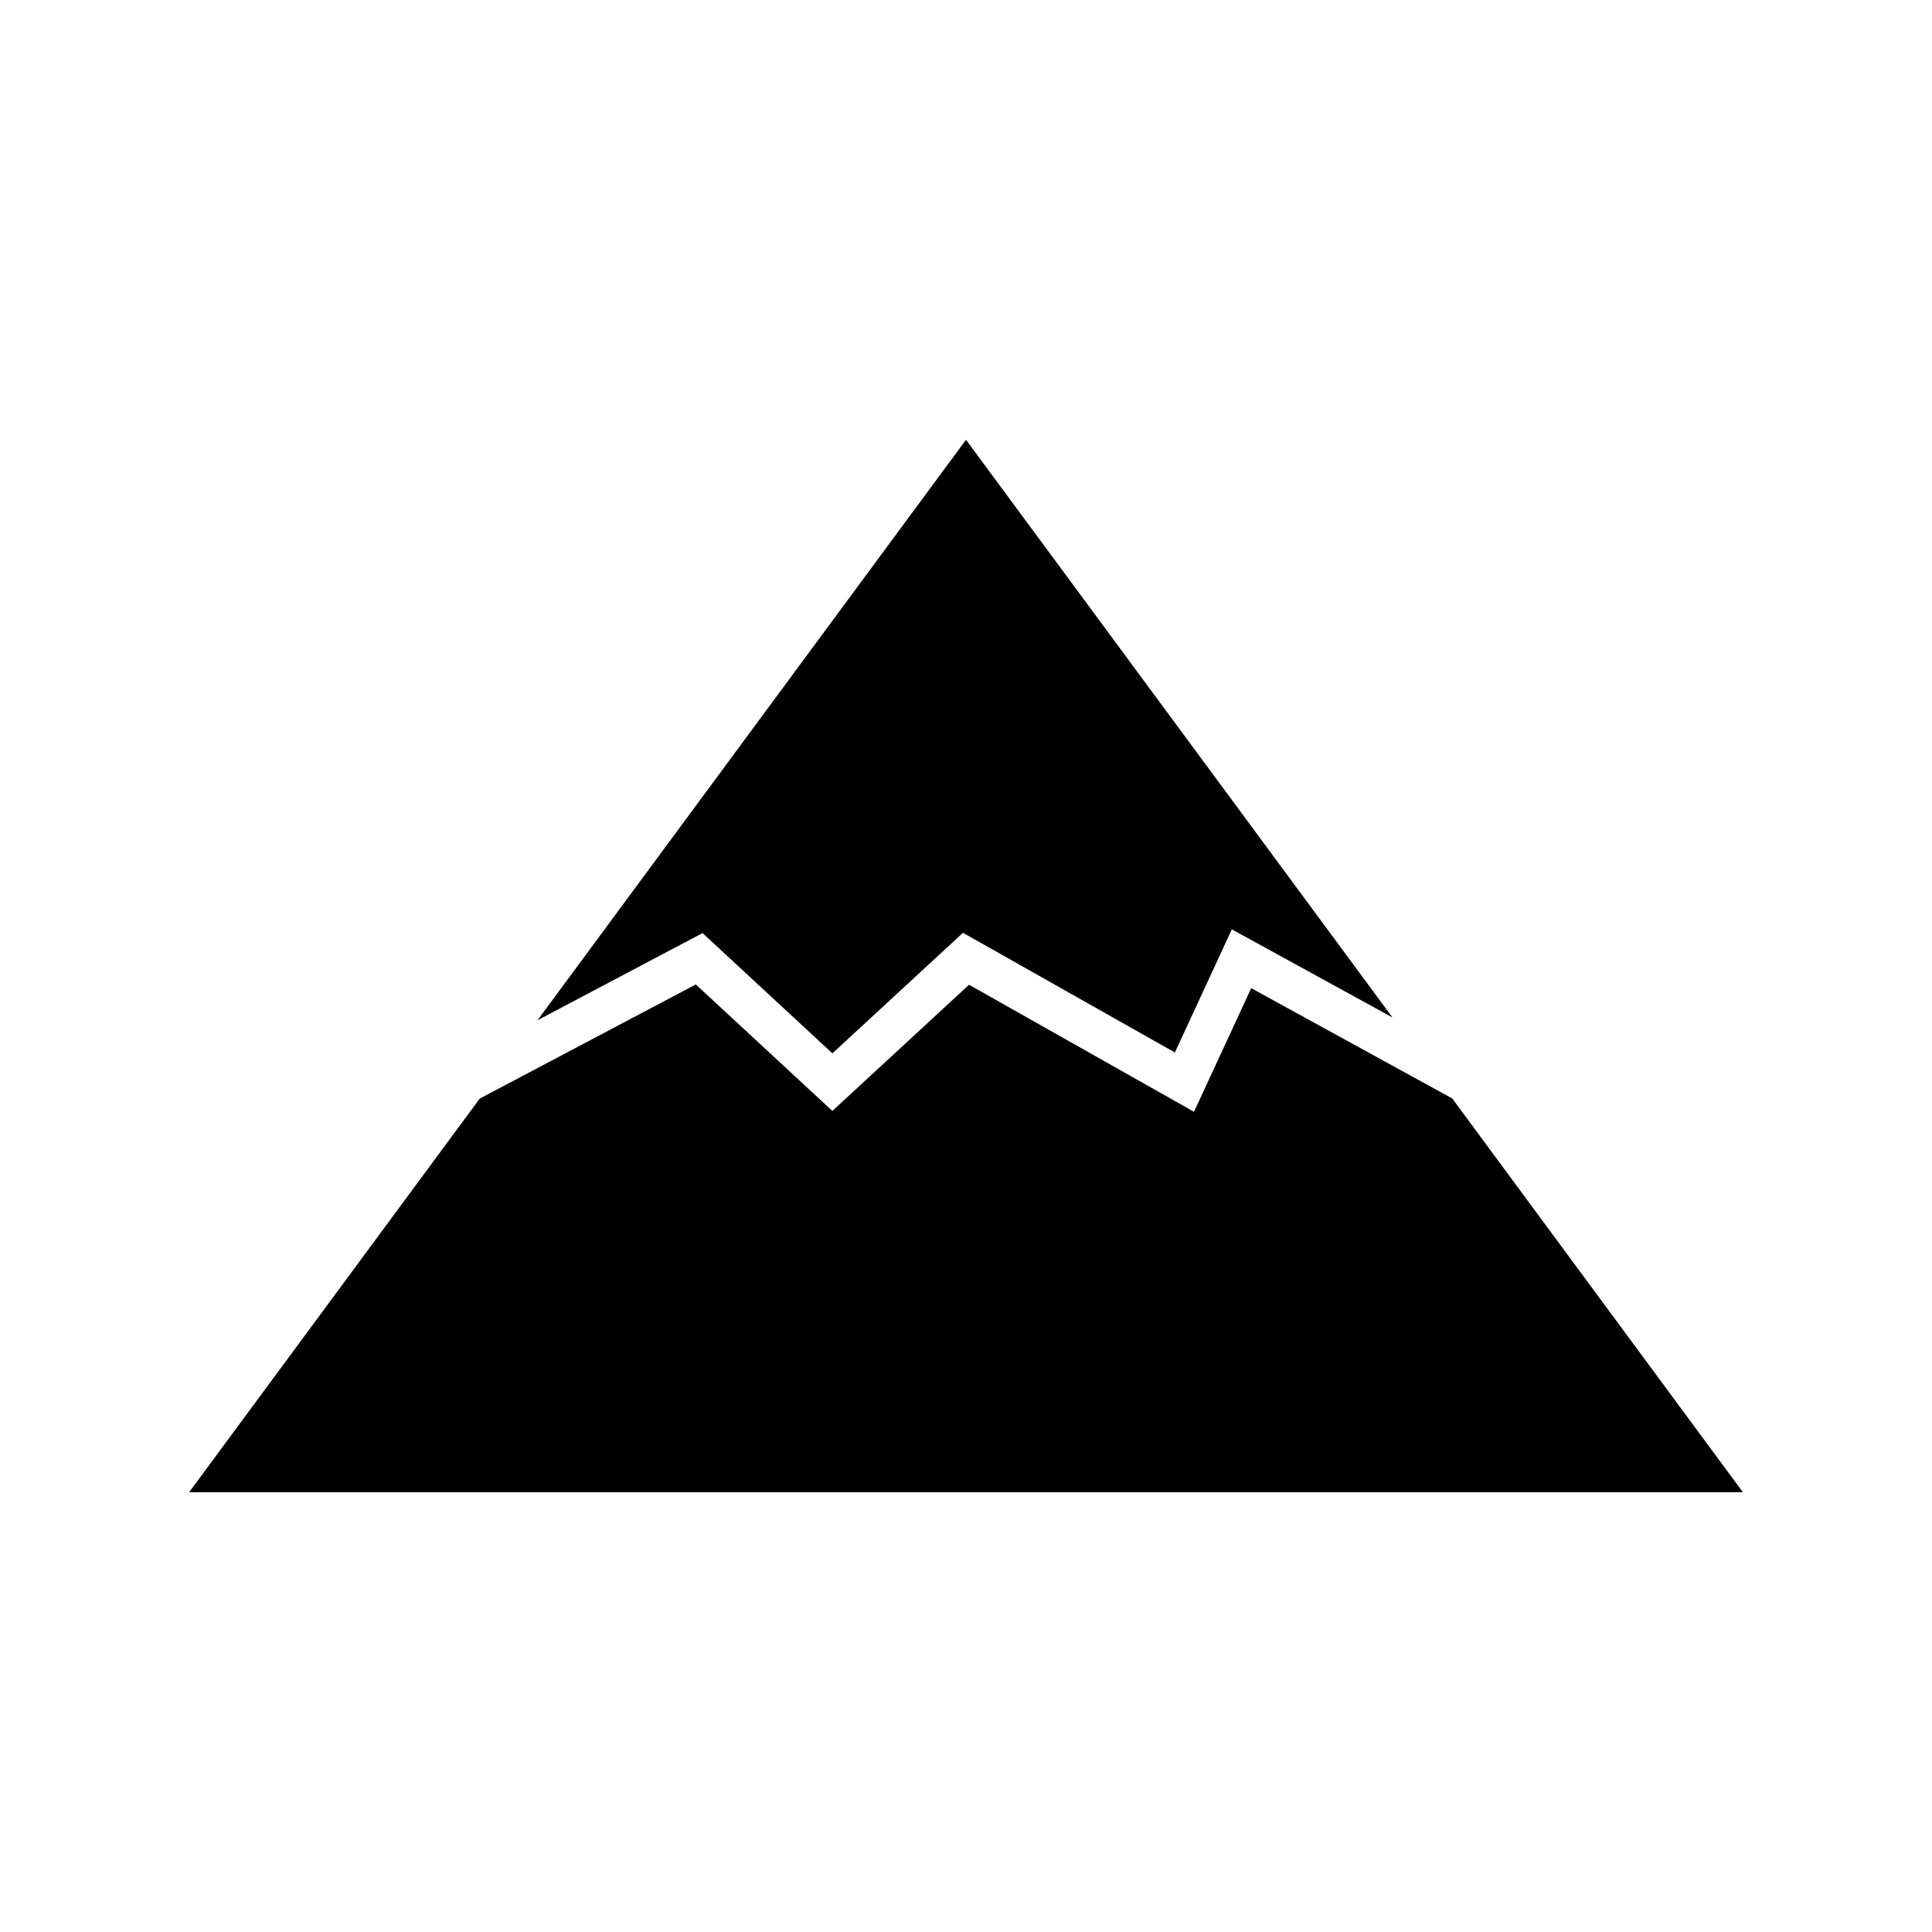 <?xml version="1.0" encoding="UTF-8"?>
<!-- Uploaded to: SVG Repo, www.svgrepo.com, Generator: SVG Repo Mixer Tools -->
<svg fill="#000000" width="800px" height="800px" version="1.1" viewBox="144 144 512 512" xmlns="http://www.w3.org/2000/svg">
 <path d="m605.88 539.45h-411.75l77-104.31 57.266-30.25 36.191 33.516 36.219-33.441 59.617 33.676 15.16-32.766 53.273 29.227zm-135.43-149.16-15.094 32.629-56.156-31.719-34.605 31.953-34.414-31.875-43.73 23.098 113.55-153.83 113.01 153.09z"/>
</svg>